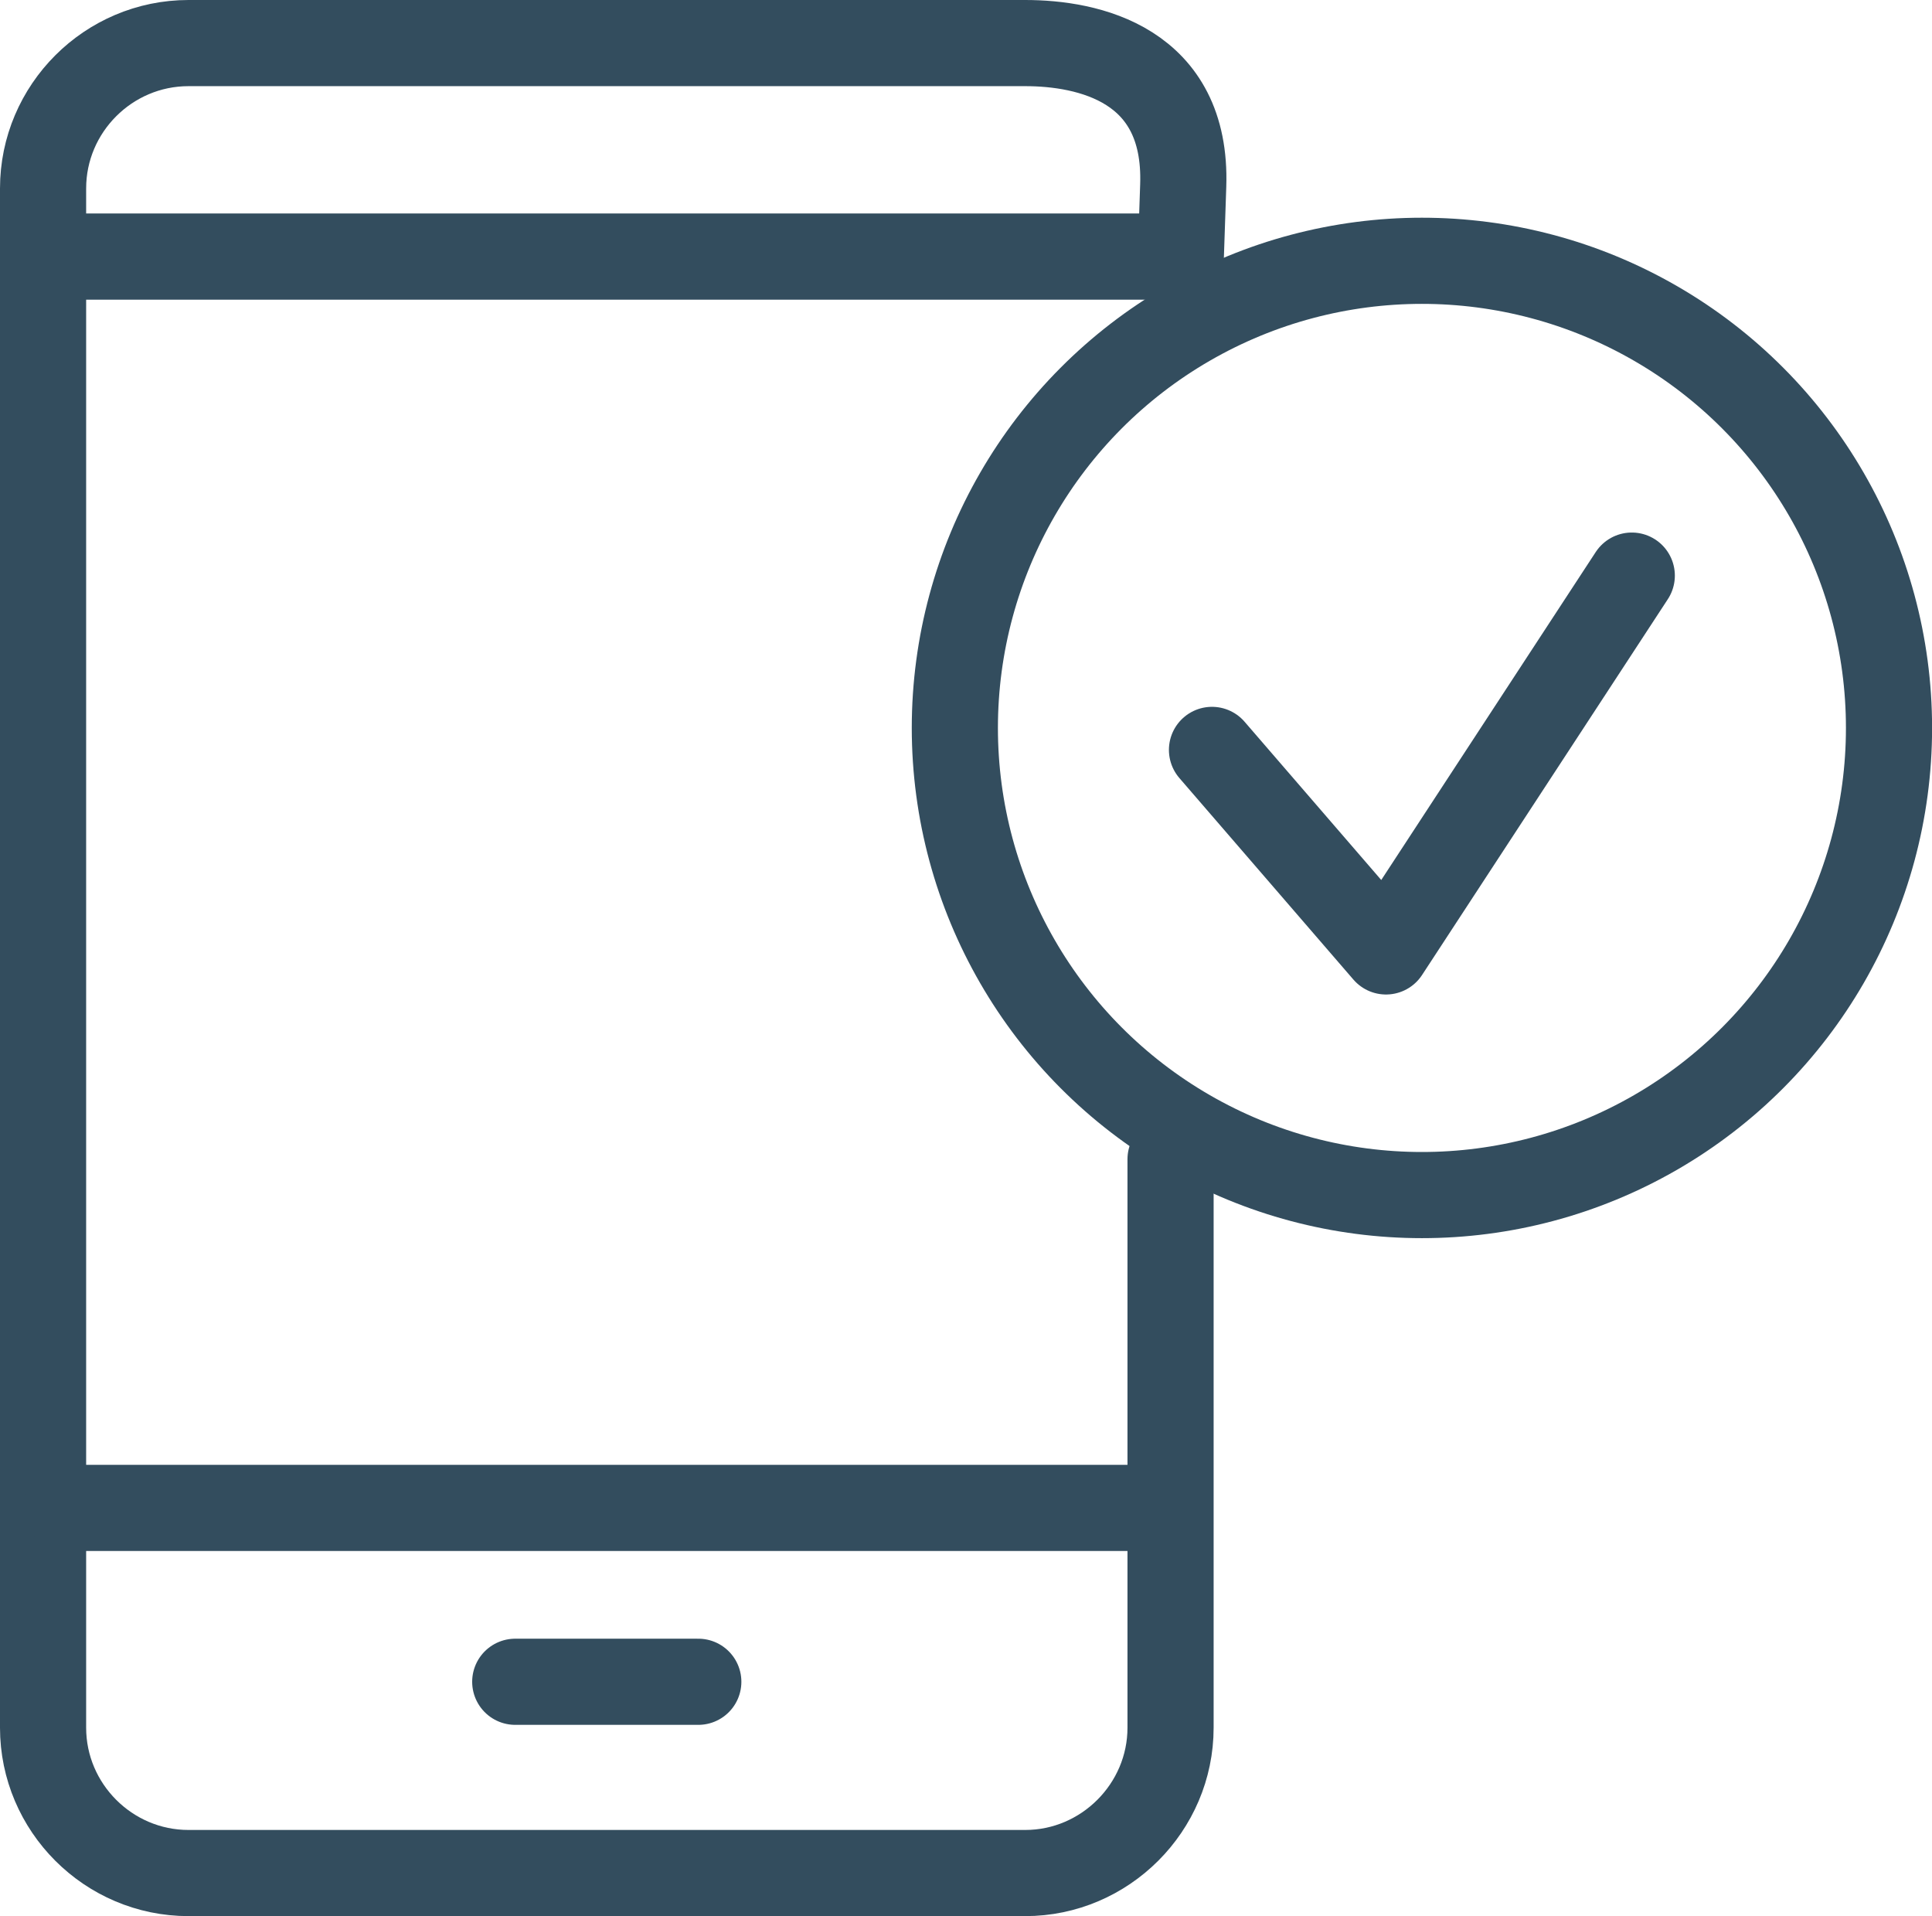 <?xml version="1.0" encoding="utf-8"?>
<!-- Generator: Adobe Illustrator 16.0.4, SVG Export Plug-In . SVG Version: 6.00 Build 0)  -->
<!DOCTYPE svg PUBLIC "-//W3C//DTD SVG 1.1//EN" "http://www.w3.org/Graphics/SVG/1.1/DTD/svg11.dtd">
<svg version="1.1" id="Layer_1" xmlns="http://www.w3.org/2000/svg" xmlns:xlink="http://www.w3.org/1999/xlink" x="0px" y="0px"
	 width="22.427px" height="22.239px" viewBox="0 0 22.427 22.239" enable-background="new 0 0 22.427 22.239" xml:space="preserve">
<polyline fill="none" stroke="#334D5E" stroke-linecap="round" stroke-linejoin="round" stroke-miterlimit="22.926" points="
	14.069,8.704 16.089,11.043 18.942,6.681 "/>
<g>
	<defs>
		<rect id="SVGID_1_" width="22.427" height="22.239"/>
	</defs>
	<clipPath id="SVGID_2_">
		<use xlink:href="#SVGID_1_"  overflow="visible"/>
	</clipPath>
	
		<circle clip-path="url(#SVGID_2_)" fill="none" stroke="#334D5E" stroke-linecap="round" stroke-linejoin="round" stroke-miterlimit="22.926" cx="16.506" cy="8.449" r="5.422"/>
	
		<path clip-path="url(#SVGID_2_)" fill="none" stroke="#334D5E" stroke-linecap="round" stroke-linejoin="round" stroke-miterlimit="22.926" d="
		M13.588,13.455v6.598c0,0.926-0.761,1.687-1.687,1.687H2.188c-0.929,0-1.688-0.76-1.688-1.687V2.187C0.5,1.259,1.259,0.5,2.188,0.5
		h9.713c0.728,0,1.882,0.242,1.834,1.654l-0.03,0.89"/>
	
		<line clip-path="url(#SVGID_2_)" fill="none" stroke="#334D5E" stroke-linecap="round" stroke-linejoin="round" stroke-miterlimit="22.926" x1="5.981" y1="19.52" x2="8.106" y2="19.52"/>
	
		<line clip-path="url(#SVGID_2_)" fill="none" stroke="#334D5E" stroke-linecap="round" stroke-linejoin="round" stroke-miterlimit="22.926" x1="0.776" y1="17.502" x2="13.211" y2="17.502"/>
	
		<line clip-path="url(#SVGID_2_)" fill="none" stroke="#334D5E" stroke-linecap="round" stroke-linejoin="round" stroke-miterlimit="22.926" x1="0.992" y1="2.978" x2="13.426" y2="2.978"/>
</g>
</svg>

